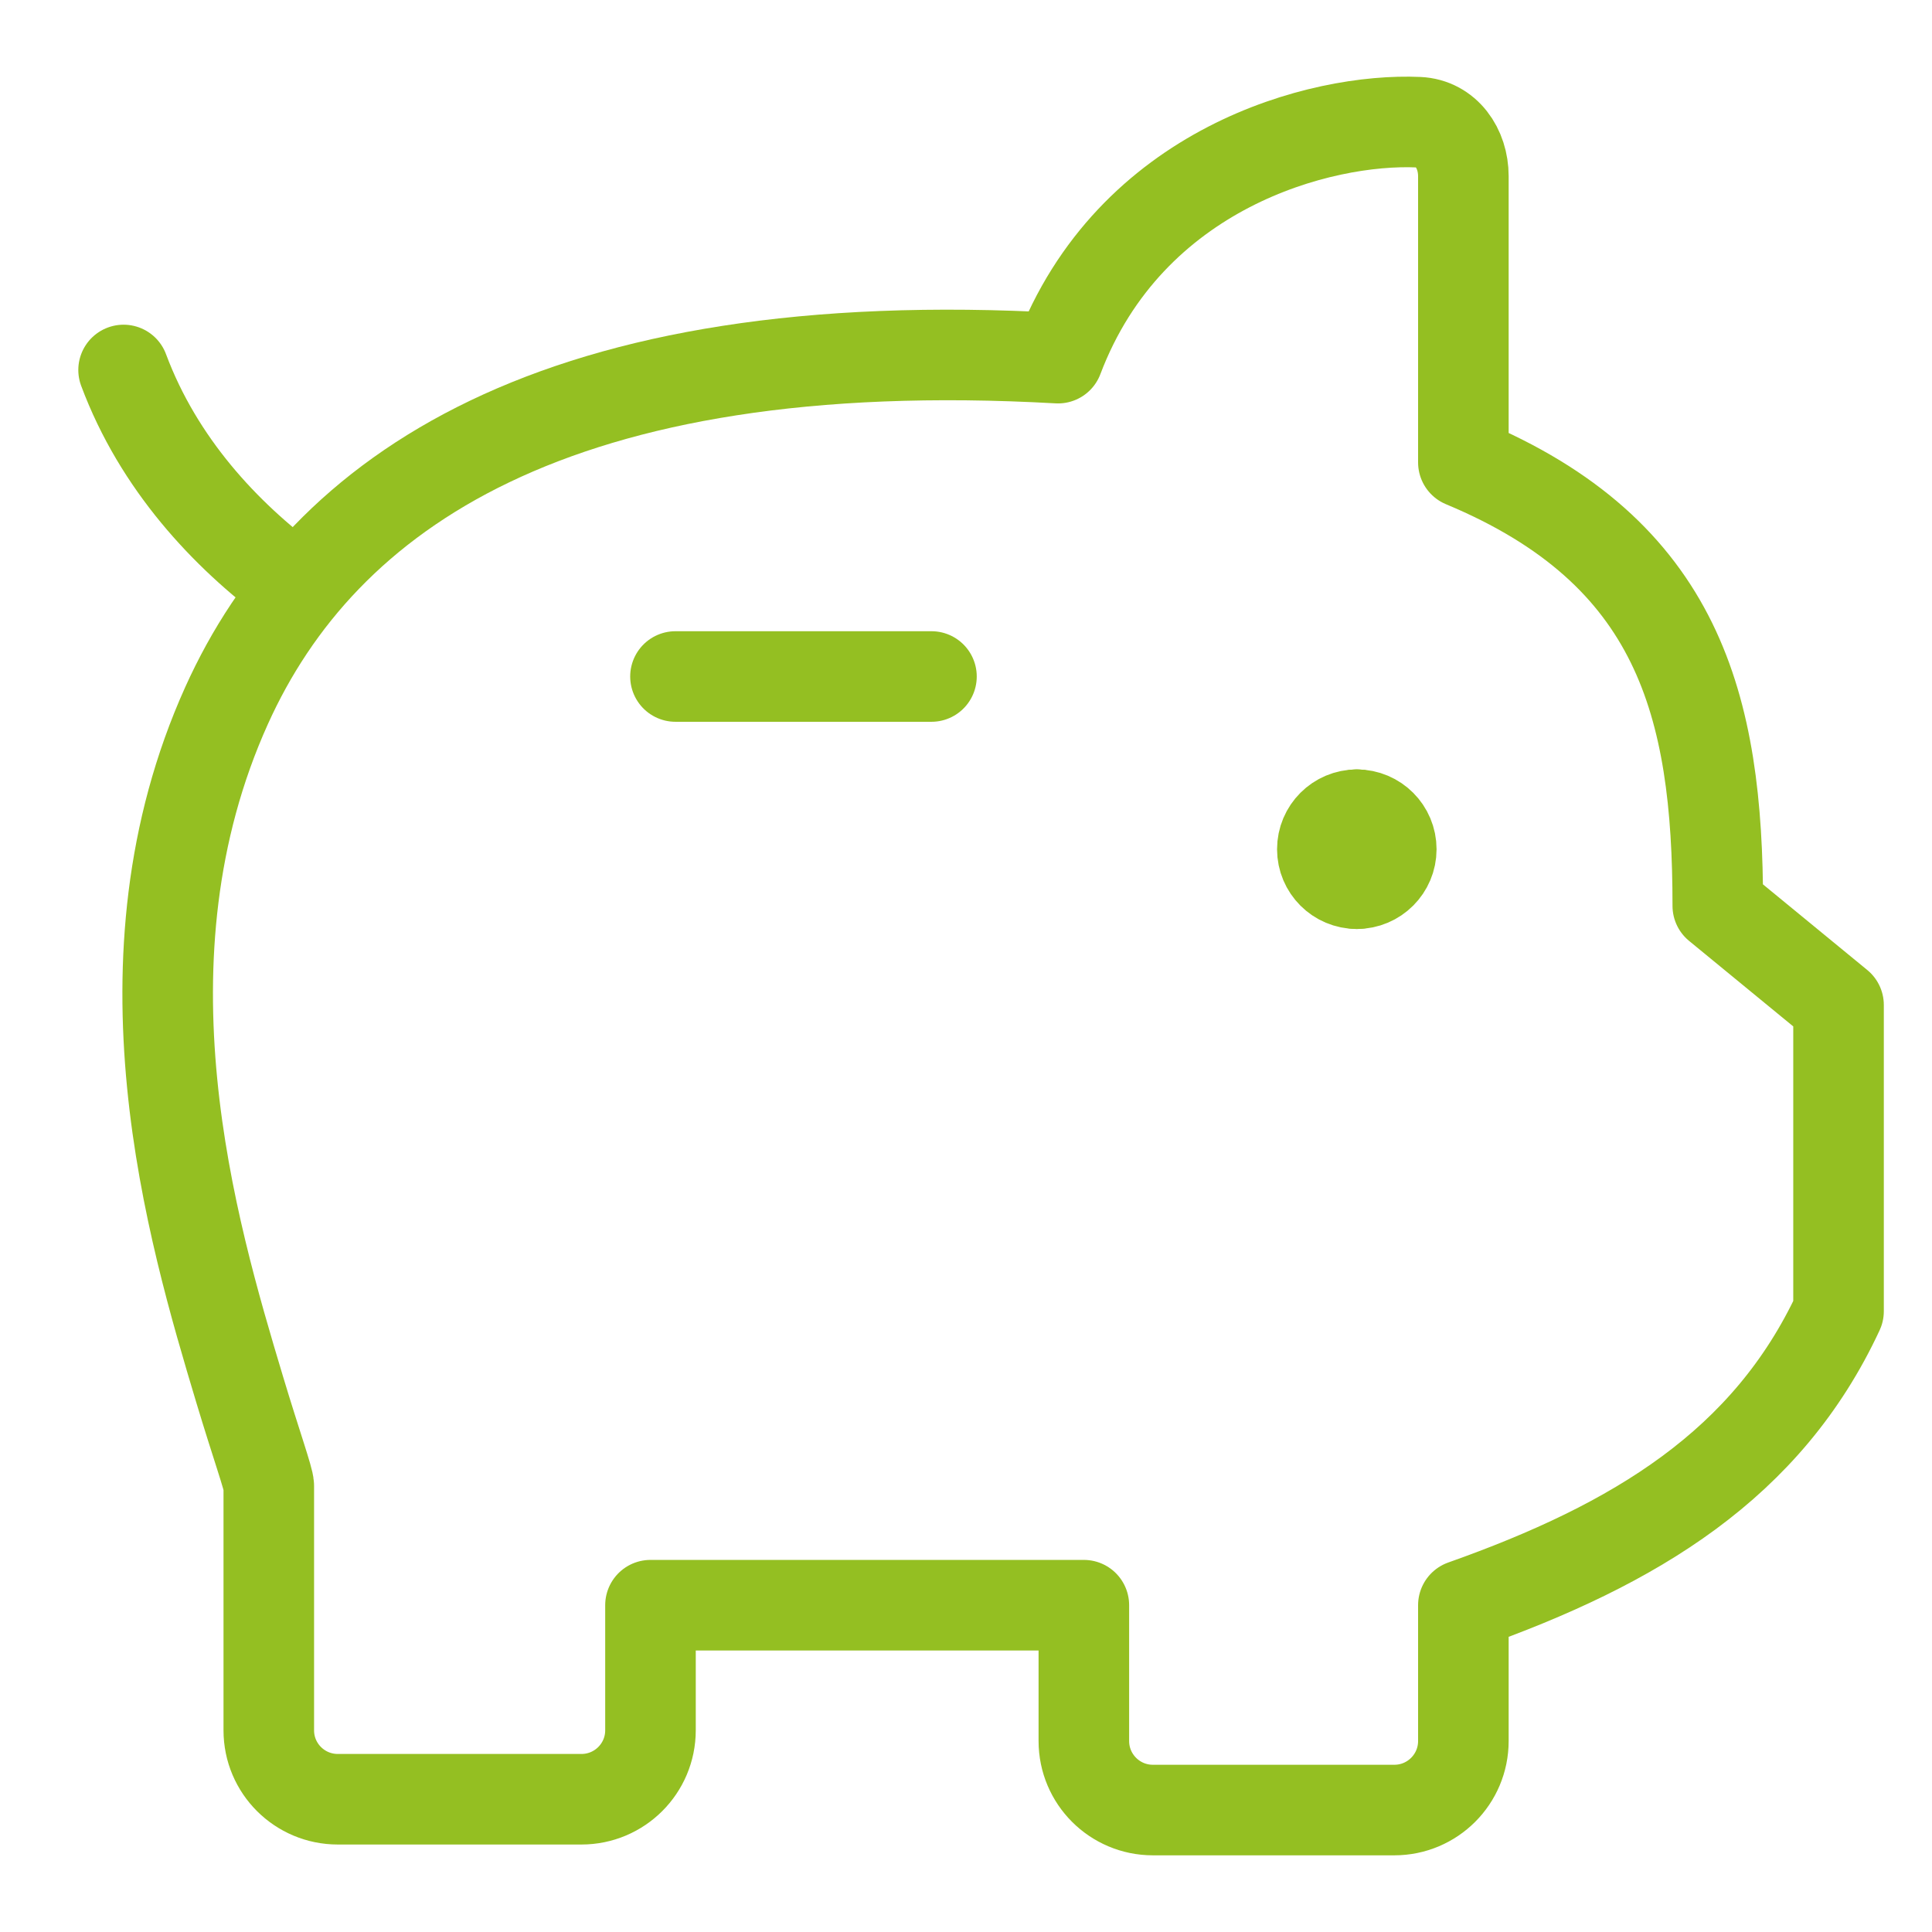 <svg width="32" height="32" viewBox="0 0 32 32" fill="none" xmlns="http://www.w3.org/2000/svg">
<path d="M2.047 6.128C2.627 7.682 3.729 8.859 4.855 9.691" stroke="#94BF22" stroke-width="1.5" stroke-linecap="round" stroke-linejoin="round"/>
<path d="M15.428 11.205H11.188" stroke="#94BF22" stroke-width="1.5" stroke-linecap="round" stroke-linejoin="round"/>
<path d="M22.474 14.637C22.158 14.637 21.902 14.381 21.902 14.066C21.902 13.75 22.158 13.494 22.474 13.494" stroke="#94BF22" stroke-width="1.5" stroke-linecap="round" stroke-linejoin="round"/>
<path d="M22.473 14.637C22.788 14.637 23.044 14.381 23.044 14.066C23.044 13.75 22.788 13.494 22.473 13.494" stroke="#94BF22" stroke-width="1.5" stroke-linecap="round" stroke-linejoin="round"/>
<path d="M24.238 2.918V7.659C27.809 9.147 28.452 11.686 28.452 15.004L30.452 16.646V21.718C29.273 24.254 27.095 25.575 24.238 26.587V28.837C24.238 29.468 23.726 29.98 23.095 29.98H19.095C18.464 29.98 17.952 29.468 17.952 28.837V26.587H10.774V28.659C10.774 29.29 10.262 29.801 9.631 29.801H5.595C4.964 29.801 4.452 29.291 4.452 28.66C4.452 27.275 4.453 25.069 4.452 24.611C4.452 24.505 4.242 23.921 3.97 23.016C3.174 20.366 1.854 15.895 3.753 11.686C5.345 8.157 9.2 5.465 17.524 5.932C18.719 2.775 21.881 1.951 23.495 2.024C23.955 2.045 24.238 2.458 24.238 2.918Z" stroke="#94BF22" stroke-width="1.5" stroke-linecap="round" stroke-linejoin="round"/>
</svg>

